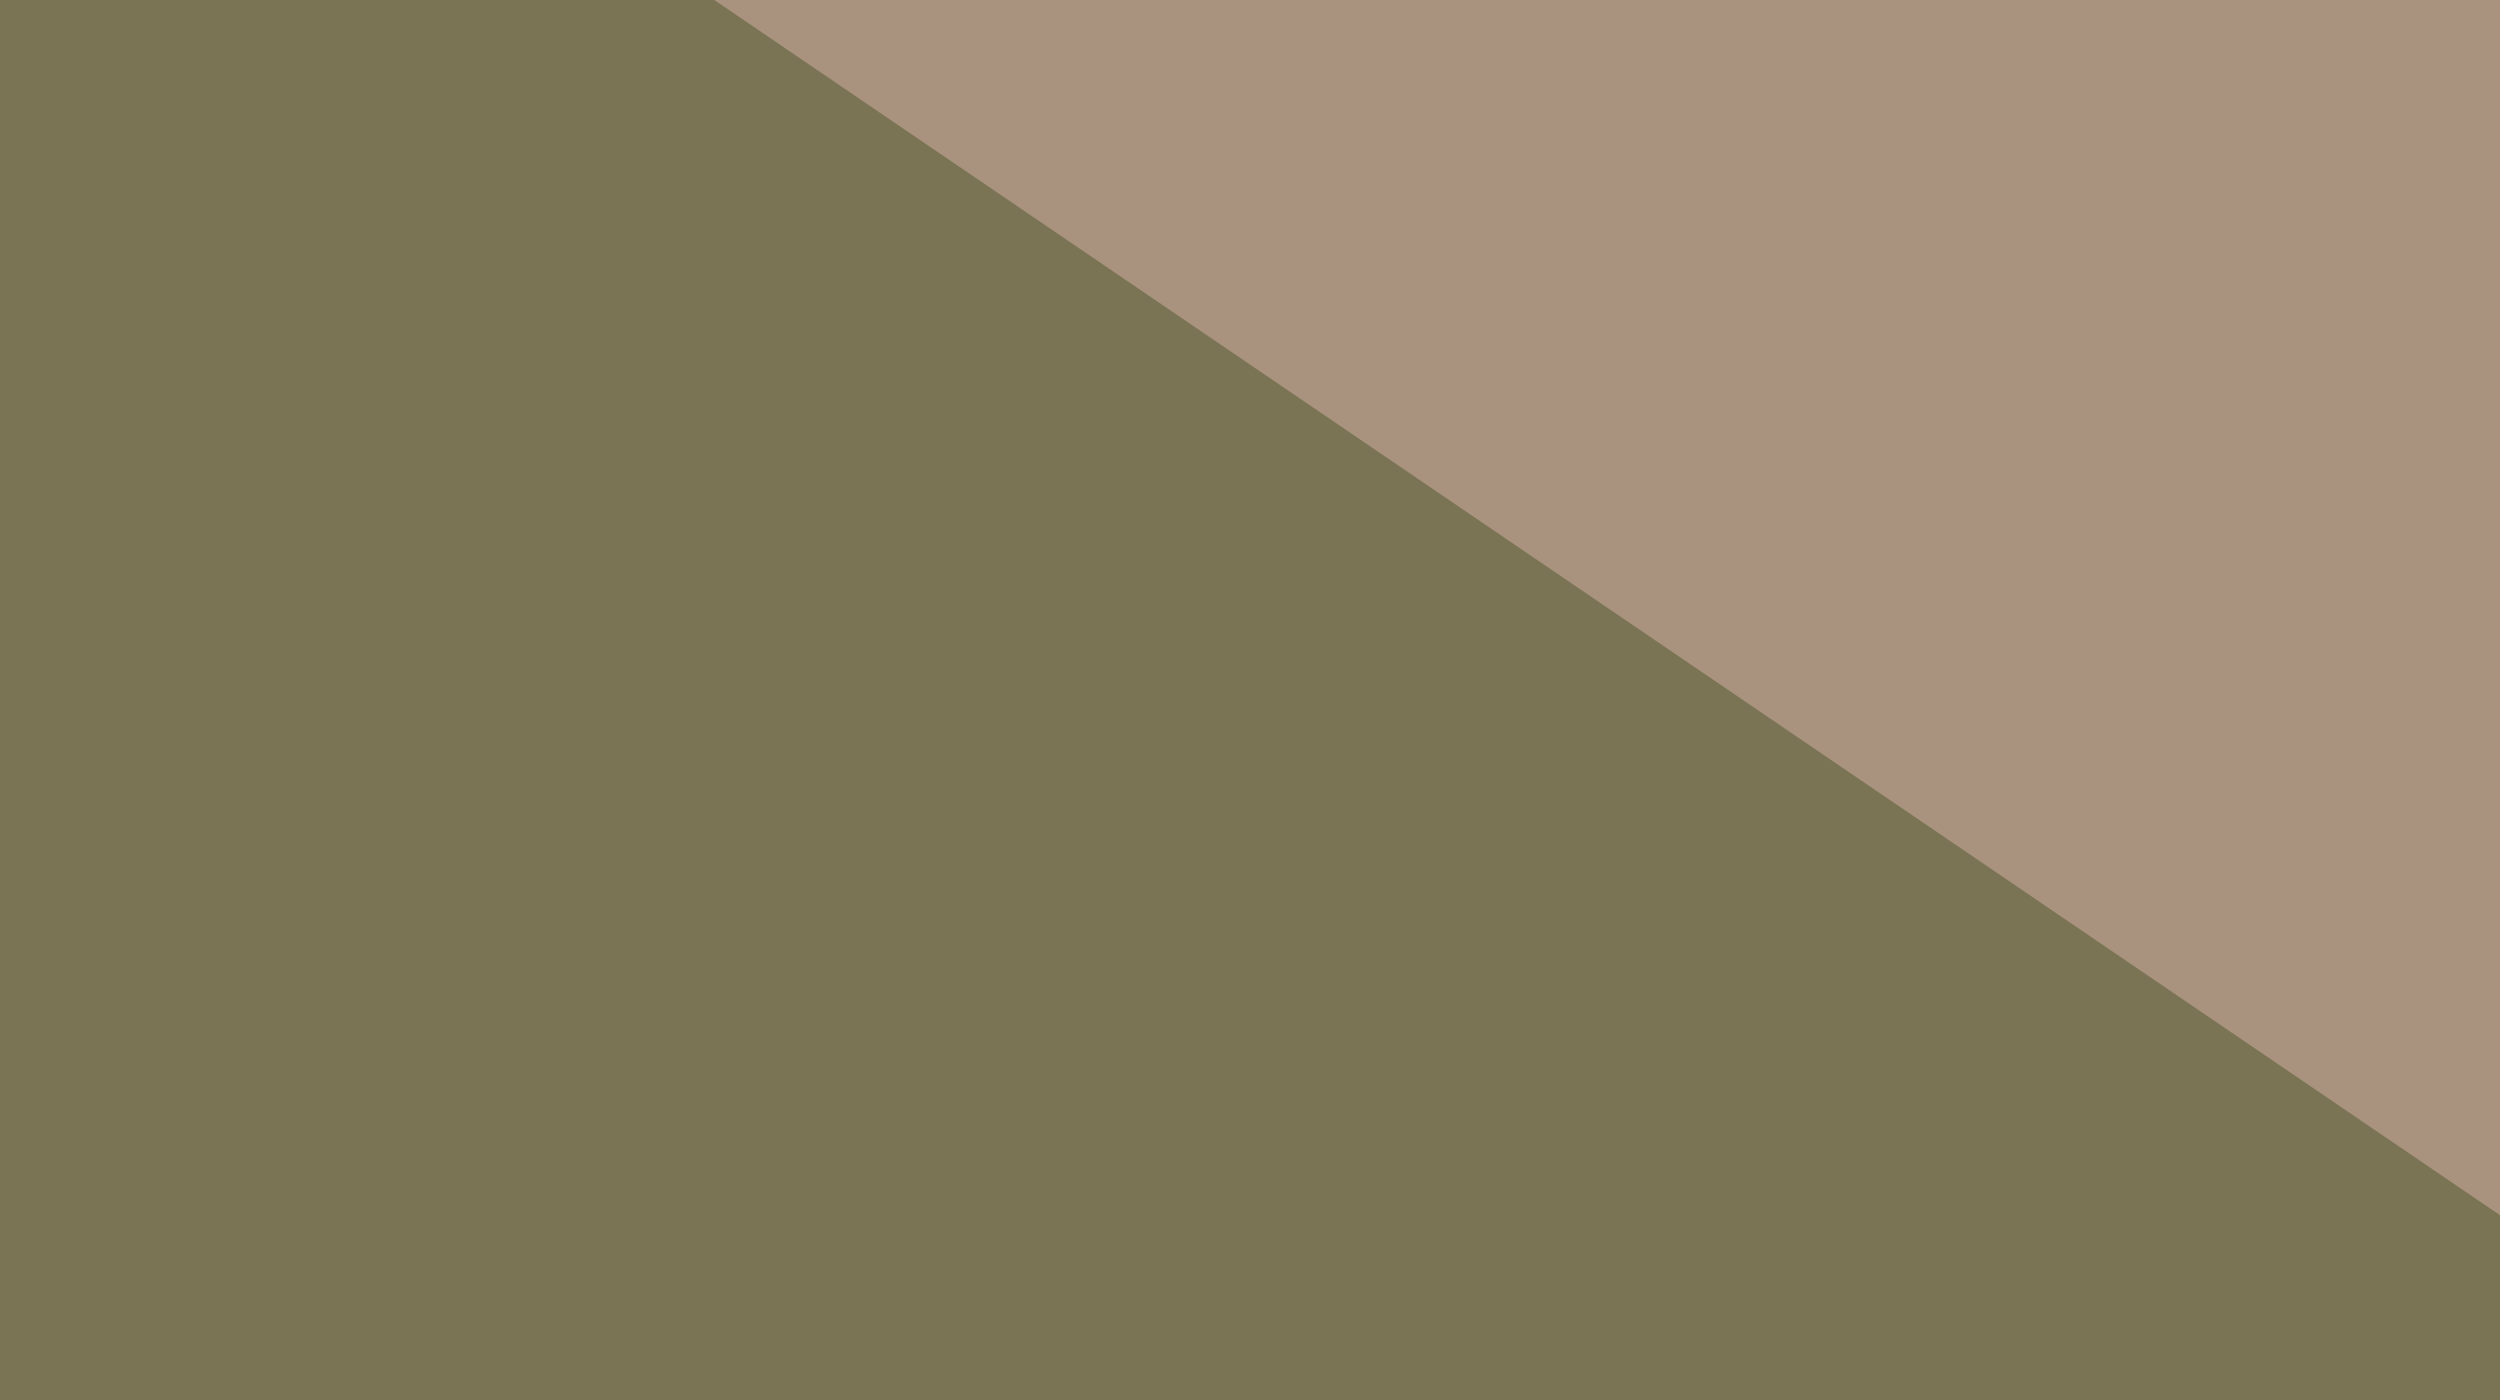 <svg xmlns="http://www.w3.org/2000/svg" width="300" height="168" ><filter id="a"><feGaussianBlur stdDeviation="55"/></filter><rect width="100%" height="100%" fill="#7a7454"/><g filter="url(#a)"><g fill-opacity=".5"><path fill="#1a0008" d="M107 405.8l357.4-161.2 205 219.8z"/><path fill="#fff" d="M288.6-45.4L795.4 7.3 569.8 66z"/><path fill="#d9b3ab" d="M329.6-30.8L19-45.4l486.4 331z"/><path fill="#002ffa" d="M672.4 446.8l123-52.8-5.8-313.4z"/></g></g></svg>